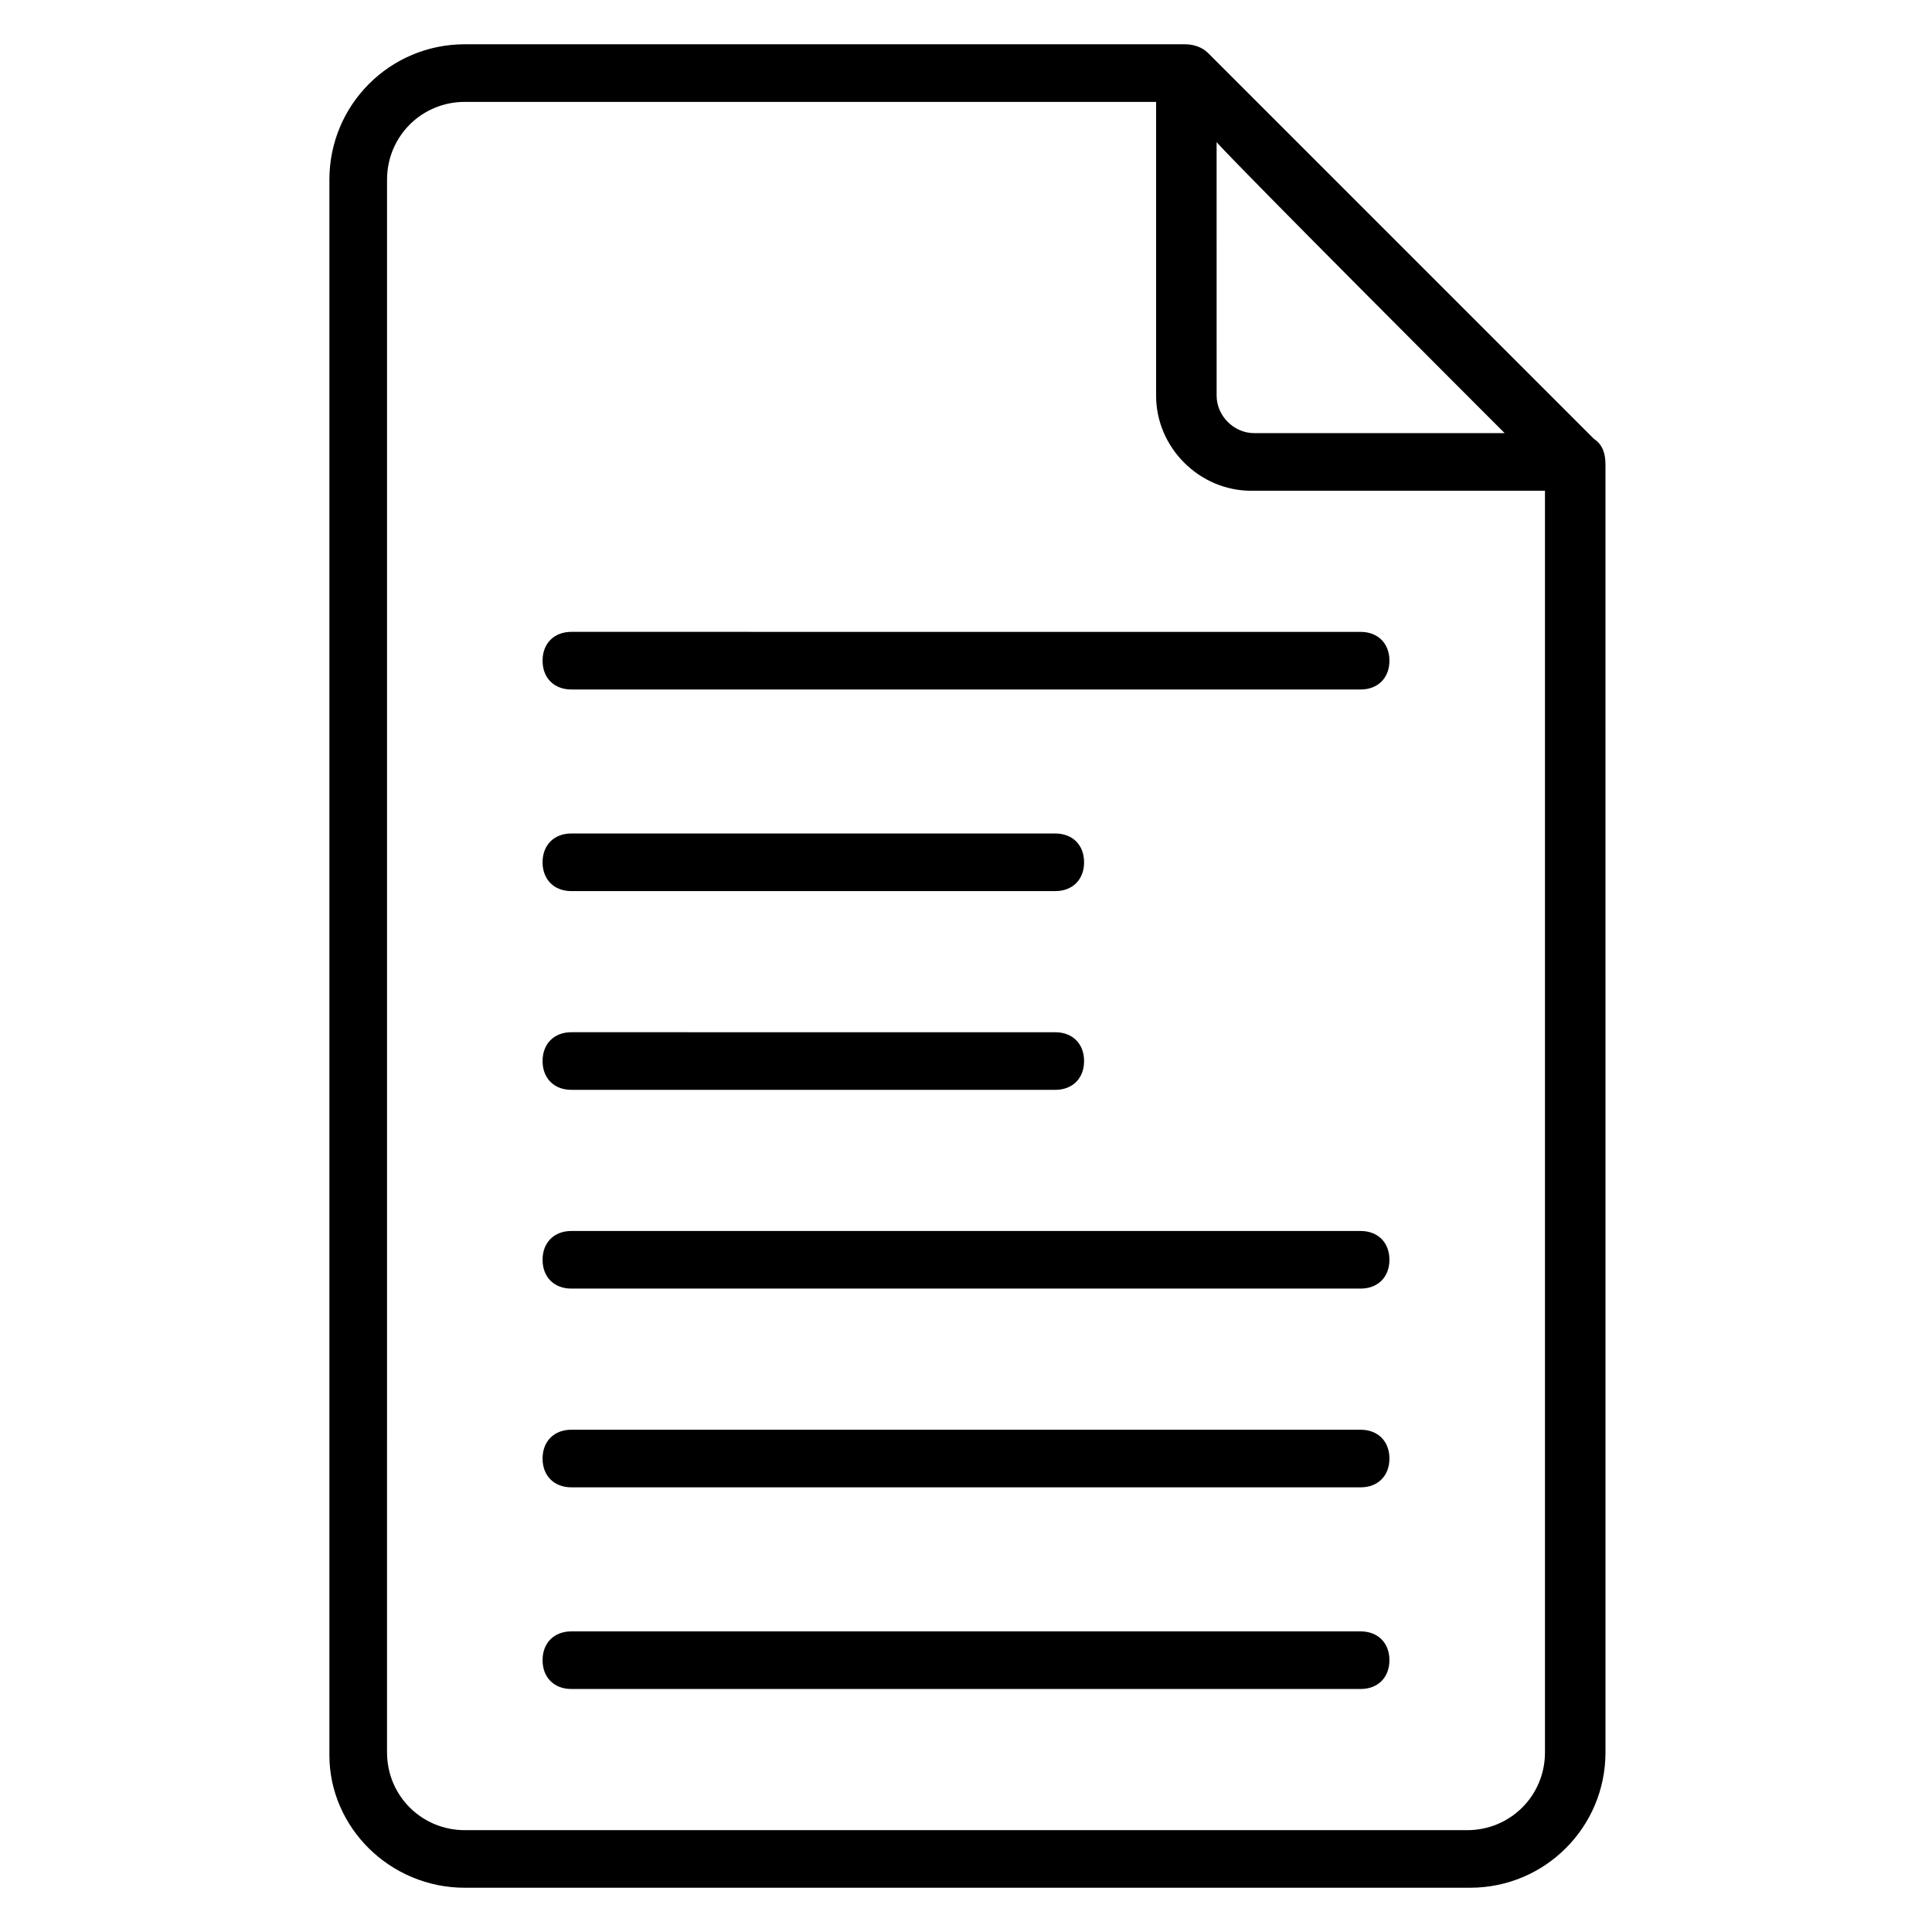 <?xml version="1.0" encoding="UTF-8"?>
<!-- Uploaded to: SVG Repo, www.svgrepo.com, Generator: SVG Repo Mixer Tools -->
<svg fill="#000000" width="800px" height="800px" version="1.1" viewBox="144 144 512 512" xmlns="http://www.w3.org/2000/svg">
 <g>
  <path d="m267.18 644.27h266.41c19.848 0 35.879-16.031 35.879-35.879l-0.004-341.21c0-3.055-0.762-5.344-3.055-6.871-10.688-10.688 38.168 38.168-102.29-102.29-1.523-1.523-3.812-2.289-6.106-2.289h-190.84c-19.848 0-35.879 16.031-35.879 35.879v417.55c0 19.082 16.031 35.113 35.879 35.113zm275.57-385.49h-66.41c-5.344 0-9.922-4.582-9.922-9.922l-0.004-67.176c7.633 8.398 68.699 69.465 76.336 77.098zm-296.18-67.172c0-11.449 9.16-20.609 20.609-20.609h183.2v77.863c0 13.742 11.449 25.191 25.191 25.191h77.863v334.35c0 11.449-9.16 20.609-20.609 20.609l-265.65-0.004c-11.449 0-20.609-9.16-20.609-20.609z"/>
  <path d="m295.42 591.6h209.16c4.582 0 7.633-3.055 7.633-7.633 0-4.582-3.055-7.633-7.633-7.633h-209.16c-4.582 0-7.633 3.055-7.633 7.633 0 4.582 3.055 7.633 7.633 7.633z"/>
  <path d="m295.42 538.16h209.16c4.582 0 7.633-3.055 7.633-7.633 0-4.582-3.055-7.633-7.633-7.633h-209.16c-4.582 0-7.633 3.055-7.633 7.633s3.055 7.633 7.633 7.633z"/>
  <path d="m295.42 485.49h209.16c4.582 0 7.633-3.055 7.633-7.633 0-4.582-3.055-7.633-7.633-7.633h-209.16c-4.582 0-7.633 3.055-7.633 7.633 0 4.582 3.055 7.633 7.633 7.633z"/>
  <path d="m295.42 432.82h128.24c4.582 0 7.633-3.055 7.633-7.633 0-4.582-3.055-7.633-7.633-7.633l-128.24-0.004c-4.582 0-7.633 3.055-7.633 7.633 0 4.582 3.055 7.637 7.633 7.637z"/>
  <path d="m295.42 380.15h128.24c4.582 0 7.633-3.055 7.633-7.633 0-4.582-3.055-7.633-7.633-7.633l-128.24-0.004c-4.582 0-7.633 3.055-7.633 7.633 0 4.582 3.055 7.637 7.633 7.637z"/>
  <path d="m295.42 326.72h209.16c4.582 0 7.633-3.055 7.633-7.633 0-4.582-3.055-7.633-7.633-7.633l-209.16-0.004c-4.582 0-7.633 3.055-7.633 7.633 0 4.582 3.055 7.637 7.633 7.637z"/>
 </g>
</svg>